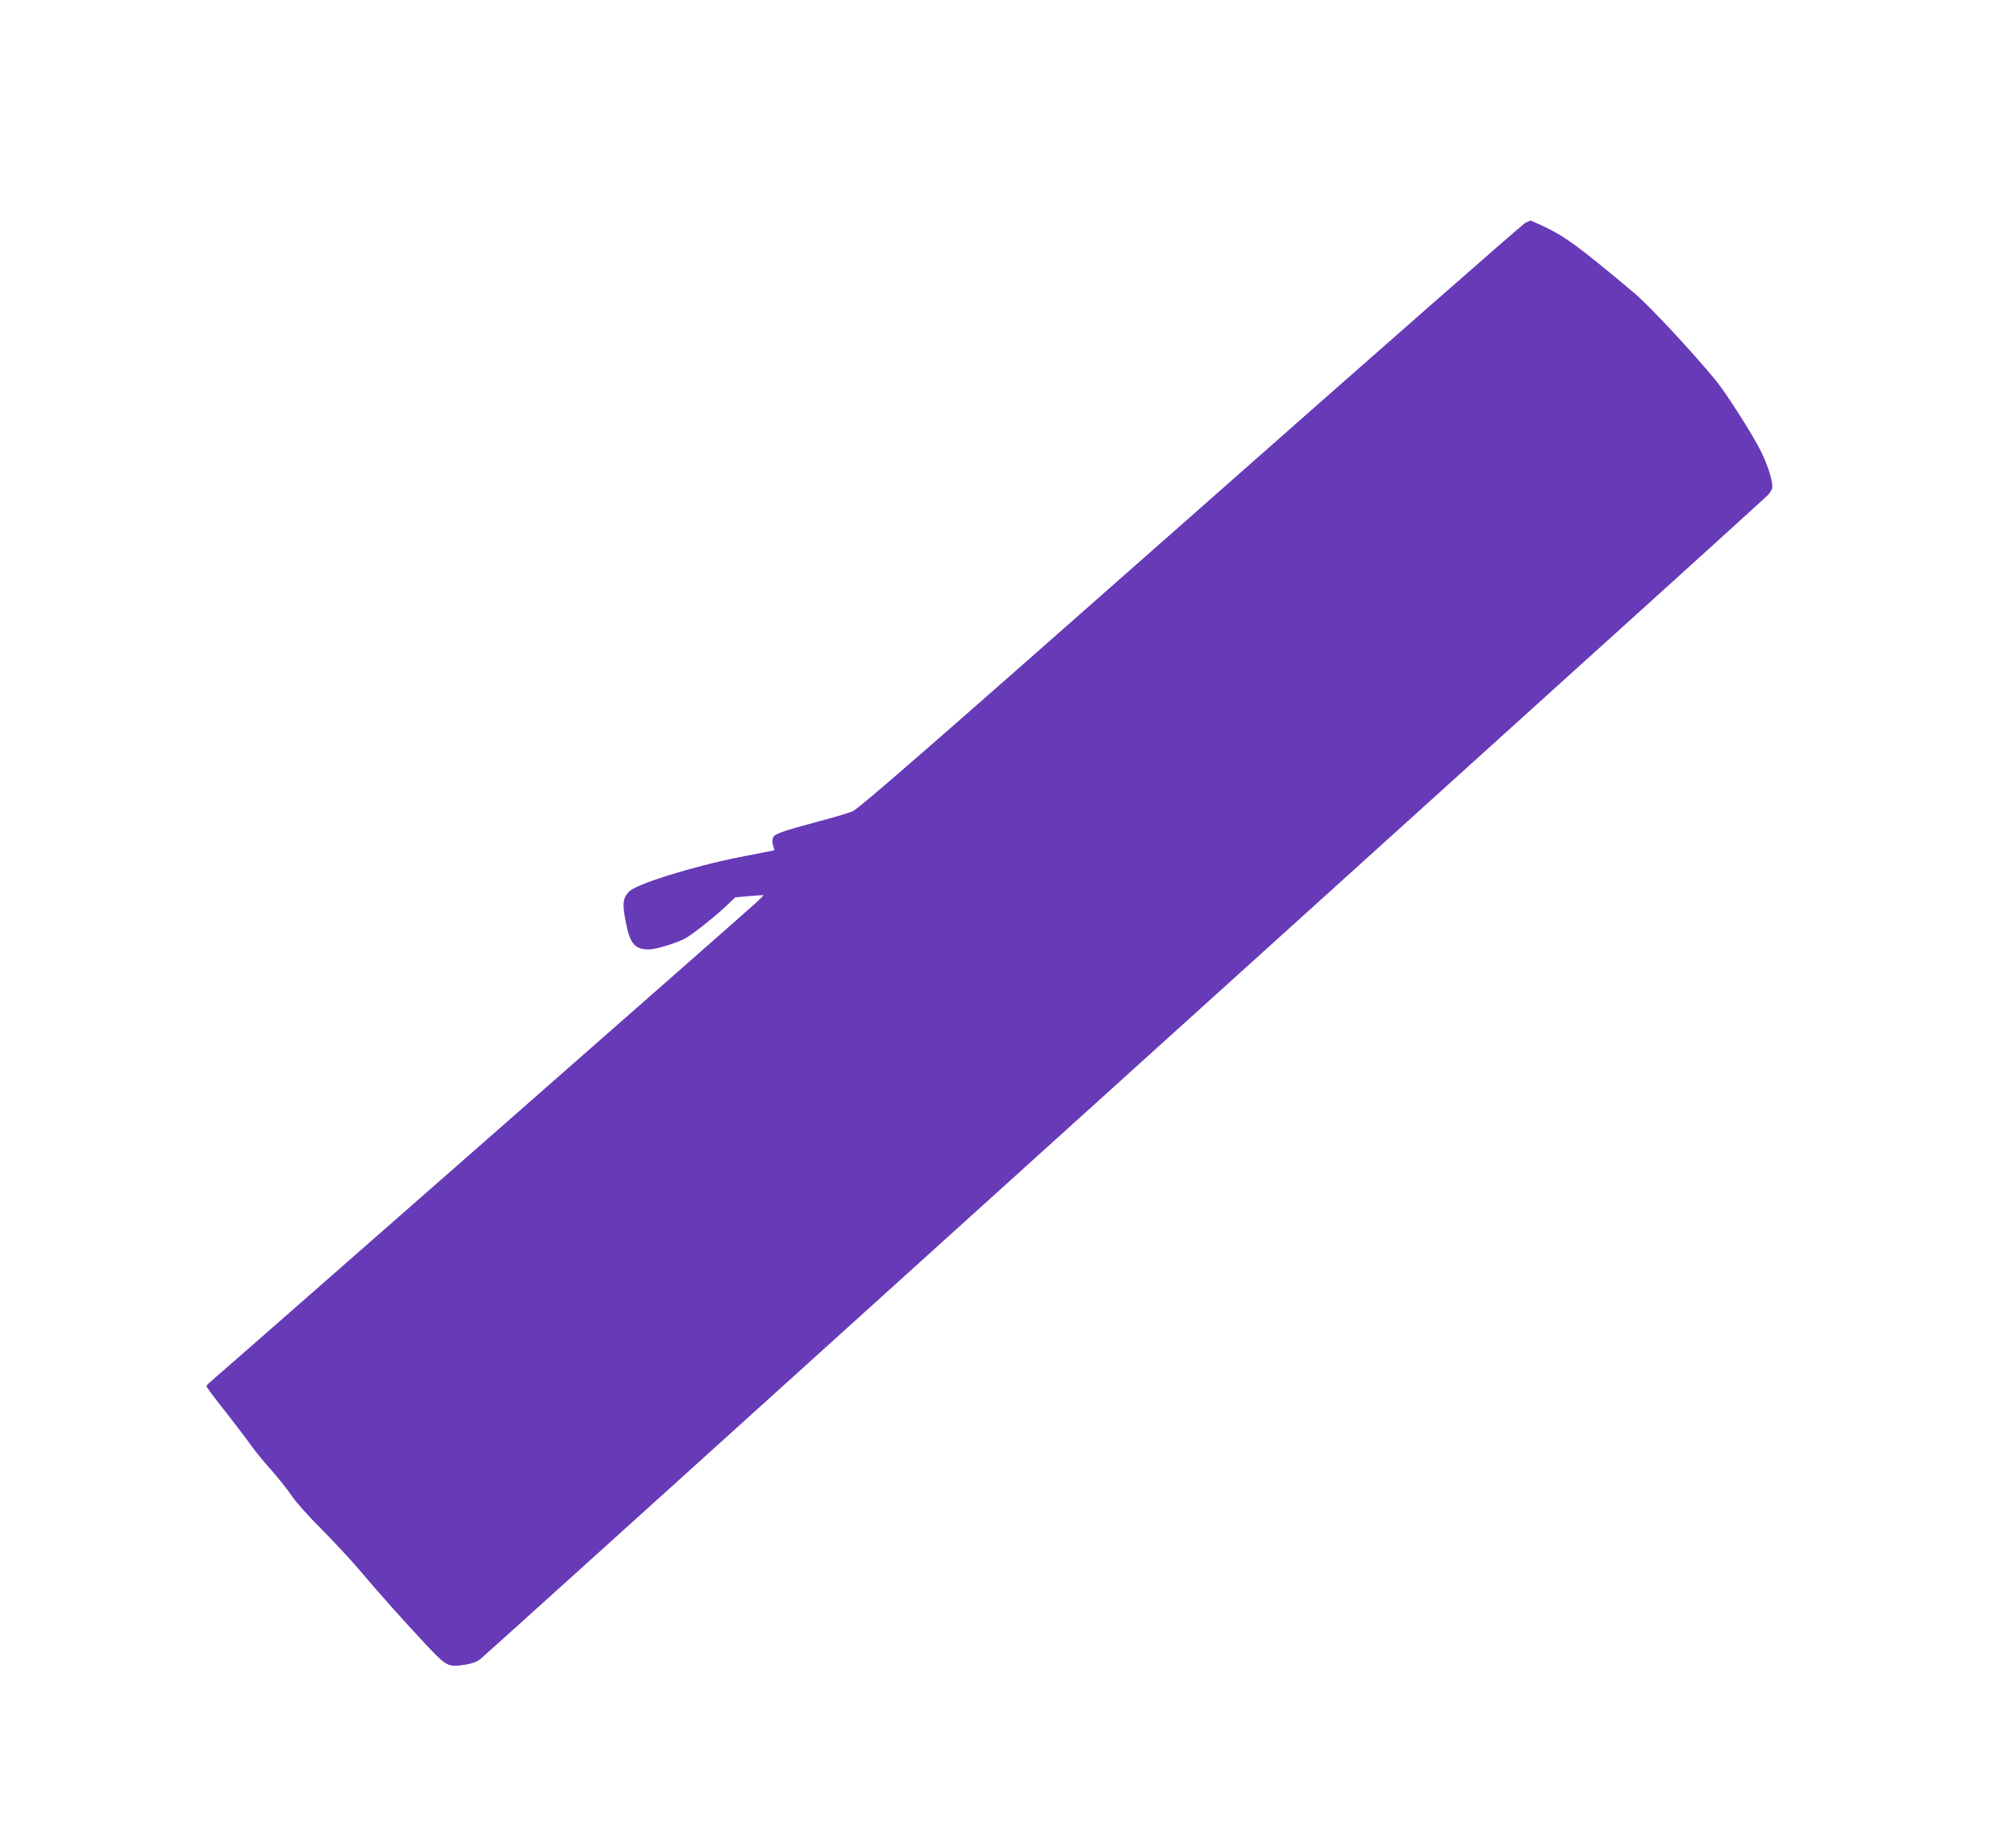 <?xml version="1.0" standalone="no"?>
<!DOCTYPE svg PUBLIC "-//W3C//DTD SVG 20010904//EN"
 "http://www.w3.org/TR/2001/REC-SVG-20010904/DTD/svg10.dtd">
<svg version="1.0" xmlns="http://www.w3.org/2000/svg"
 width="1280pt" height="1157pt" viewBox="0 0 1280 1157"
 preserveAspectRatio="xMidYMid meet">
<g transform="translate(0,1157) scale(0.1,-0.1)"
fill="#673ab7" stroke="none">
<path d="M9682 10153 c-18 -10 -975 -850 -2127 -1868 -1649 -1456 -2105 -1854
-2143 -1868 -26 -11 -121 -39 -212 -63 -249 -67 -287 -81 -294 -109 -3 -13 -2
-35 4 -49 5 -14 8 -26 7 -26 -1 0 -102 -20 -224 -44 -296 -59 -658 -172 -700
-219 -40 -43 -43 -80 -17 -207 25 -124 57 -160 144 -160 42 0 174 40 230 70
43 23 180 131 251 197 l67 64 89 8 c48 4 89 7 90 6 2 -1 -16 -20 -40 -42 -43
-42 -3394 -2984 -3459 -3038 -20 -16 -37 -34 -37 -38 -1 -5 54 -79 122 -164
67 -86 140 -182 162 -214 22 -31 77 -99 123 -150 46 -52 106 -127 133 -167 27
-41 111 -135 187 -210 75 -76 181 -189 235 -252 132 -157 289 -332 430 -483
134 -142 141 -146 251 -129 48 8 76 19 99 38 35 29 1263 1139 5017 4534 399
361 1270 1148 1935 1750 666 601 1216 1101 1223 1109 7 9 16 23 21 31 15 26
-16 137 -68 243 -51 104 -225 377 -290 455 -163 196 -421 472 -516 552 -356
299 -441 361 -588 429 -37 17 -68 31 -70 31 -1 0 -17 -8 -35 -17z"/>
</g>
</svg>
